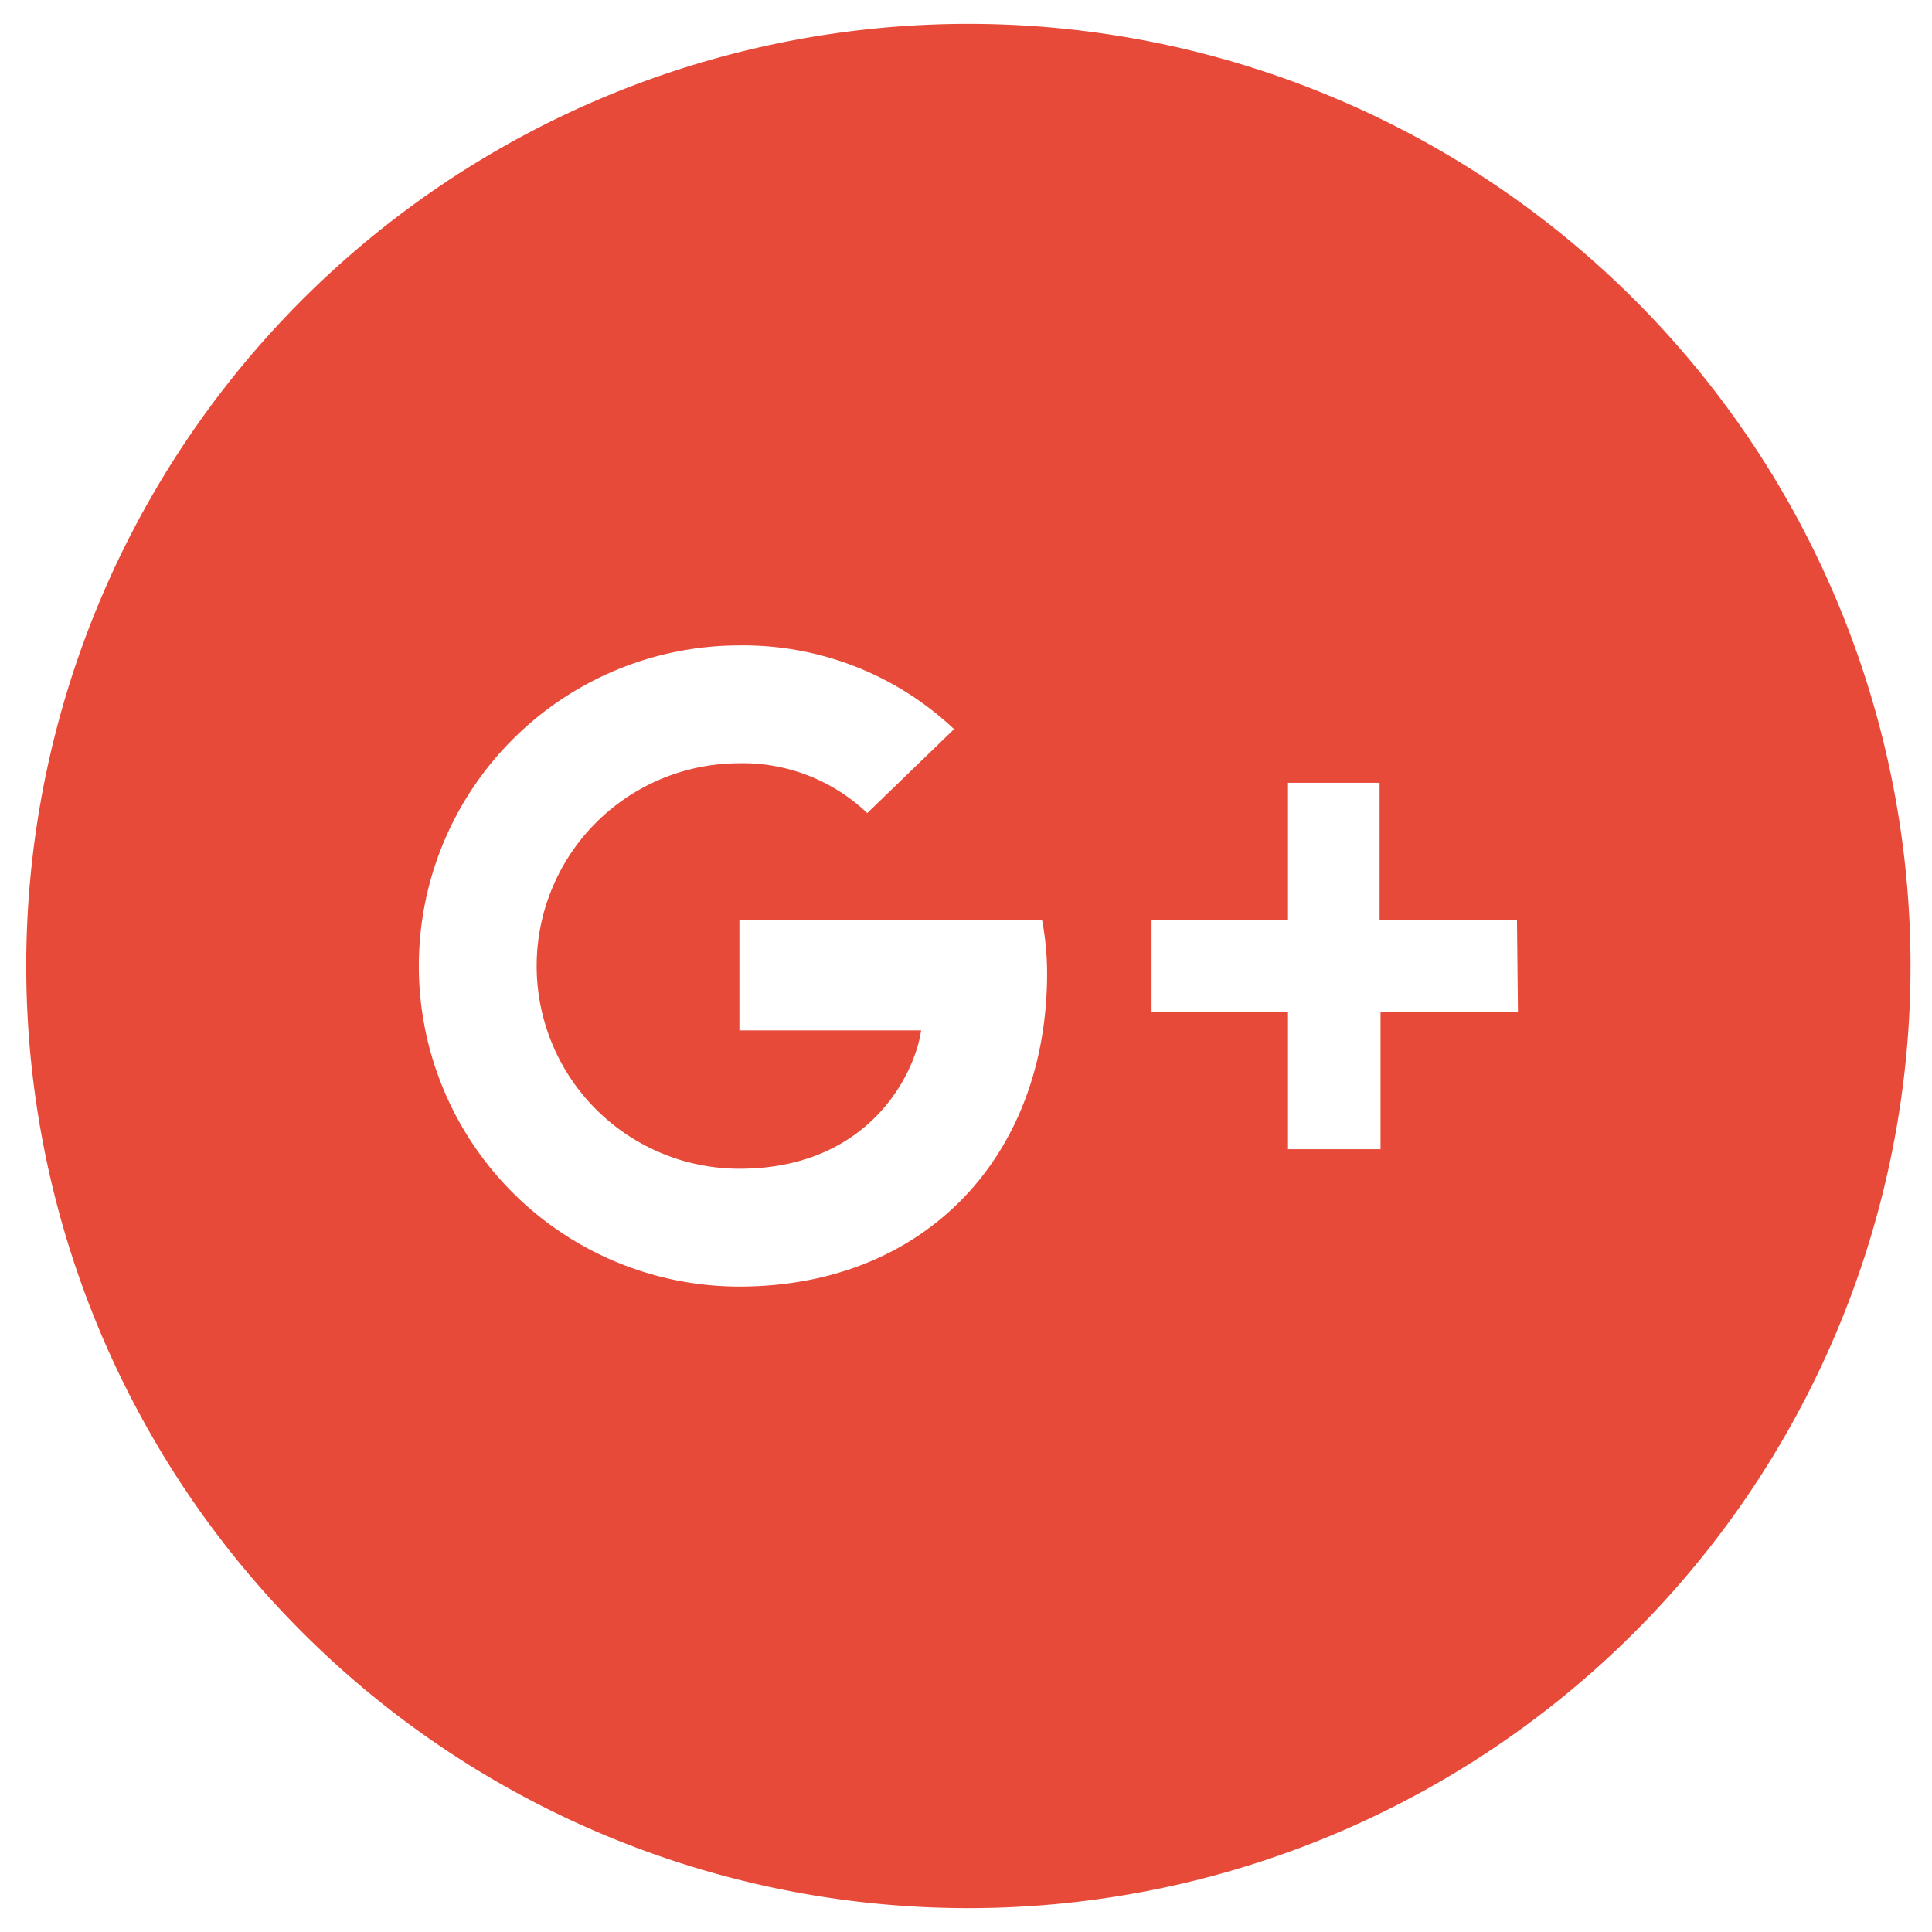 <svg id="Ebene_1" data-name="Ebene 1" xmlns="http://www.w3.org/2000/svg" viewBox="0 0 81 81"><defs><style>.cls-1{fill:#e84a39;}</style></defs><title>google</title><g id="Symbols"><g id="iconmonstr-google-plus-4"><path id="Shape" class="cls-1" d="M40.6,1A39.5,39.5,0,1,0,80.1,40.5,39.5,39.5,0,0,0,40.6,1ZM31,53.94a13.44,13.44,0,0,1,0-26.88,12.87,12.87,0,0,1,9,3.51l-3.64,3.52A7.56,7.56,0,0,0,31,32a8.49,8.49,0,0,0,0,17c5.32,0,7.32-3.82,7.62-5.8H31V38.58H43.69a12.06,12.06,0,0,1,.21,2.23c0,7.68-5.14,13.13-12.9,13.13ZM63.64,42.42H57.88v5.76H54V42.42H48.28V38.58H54V32.82h3.84v5.76h5.76Z"/></g></g></svg>